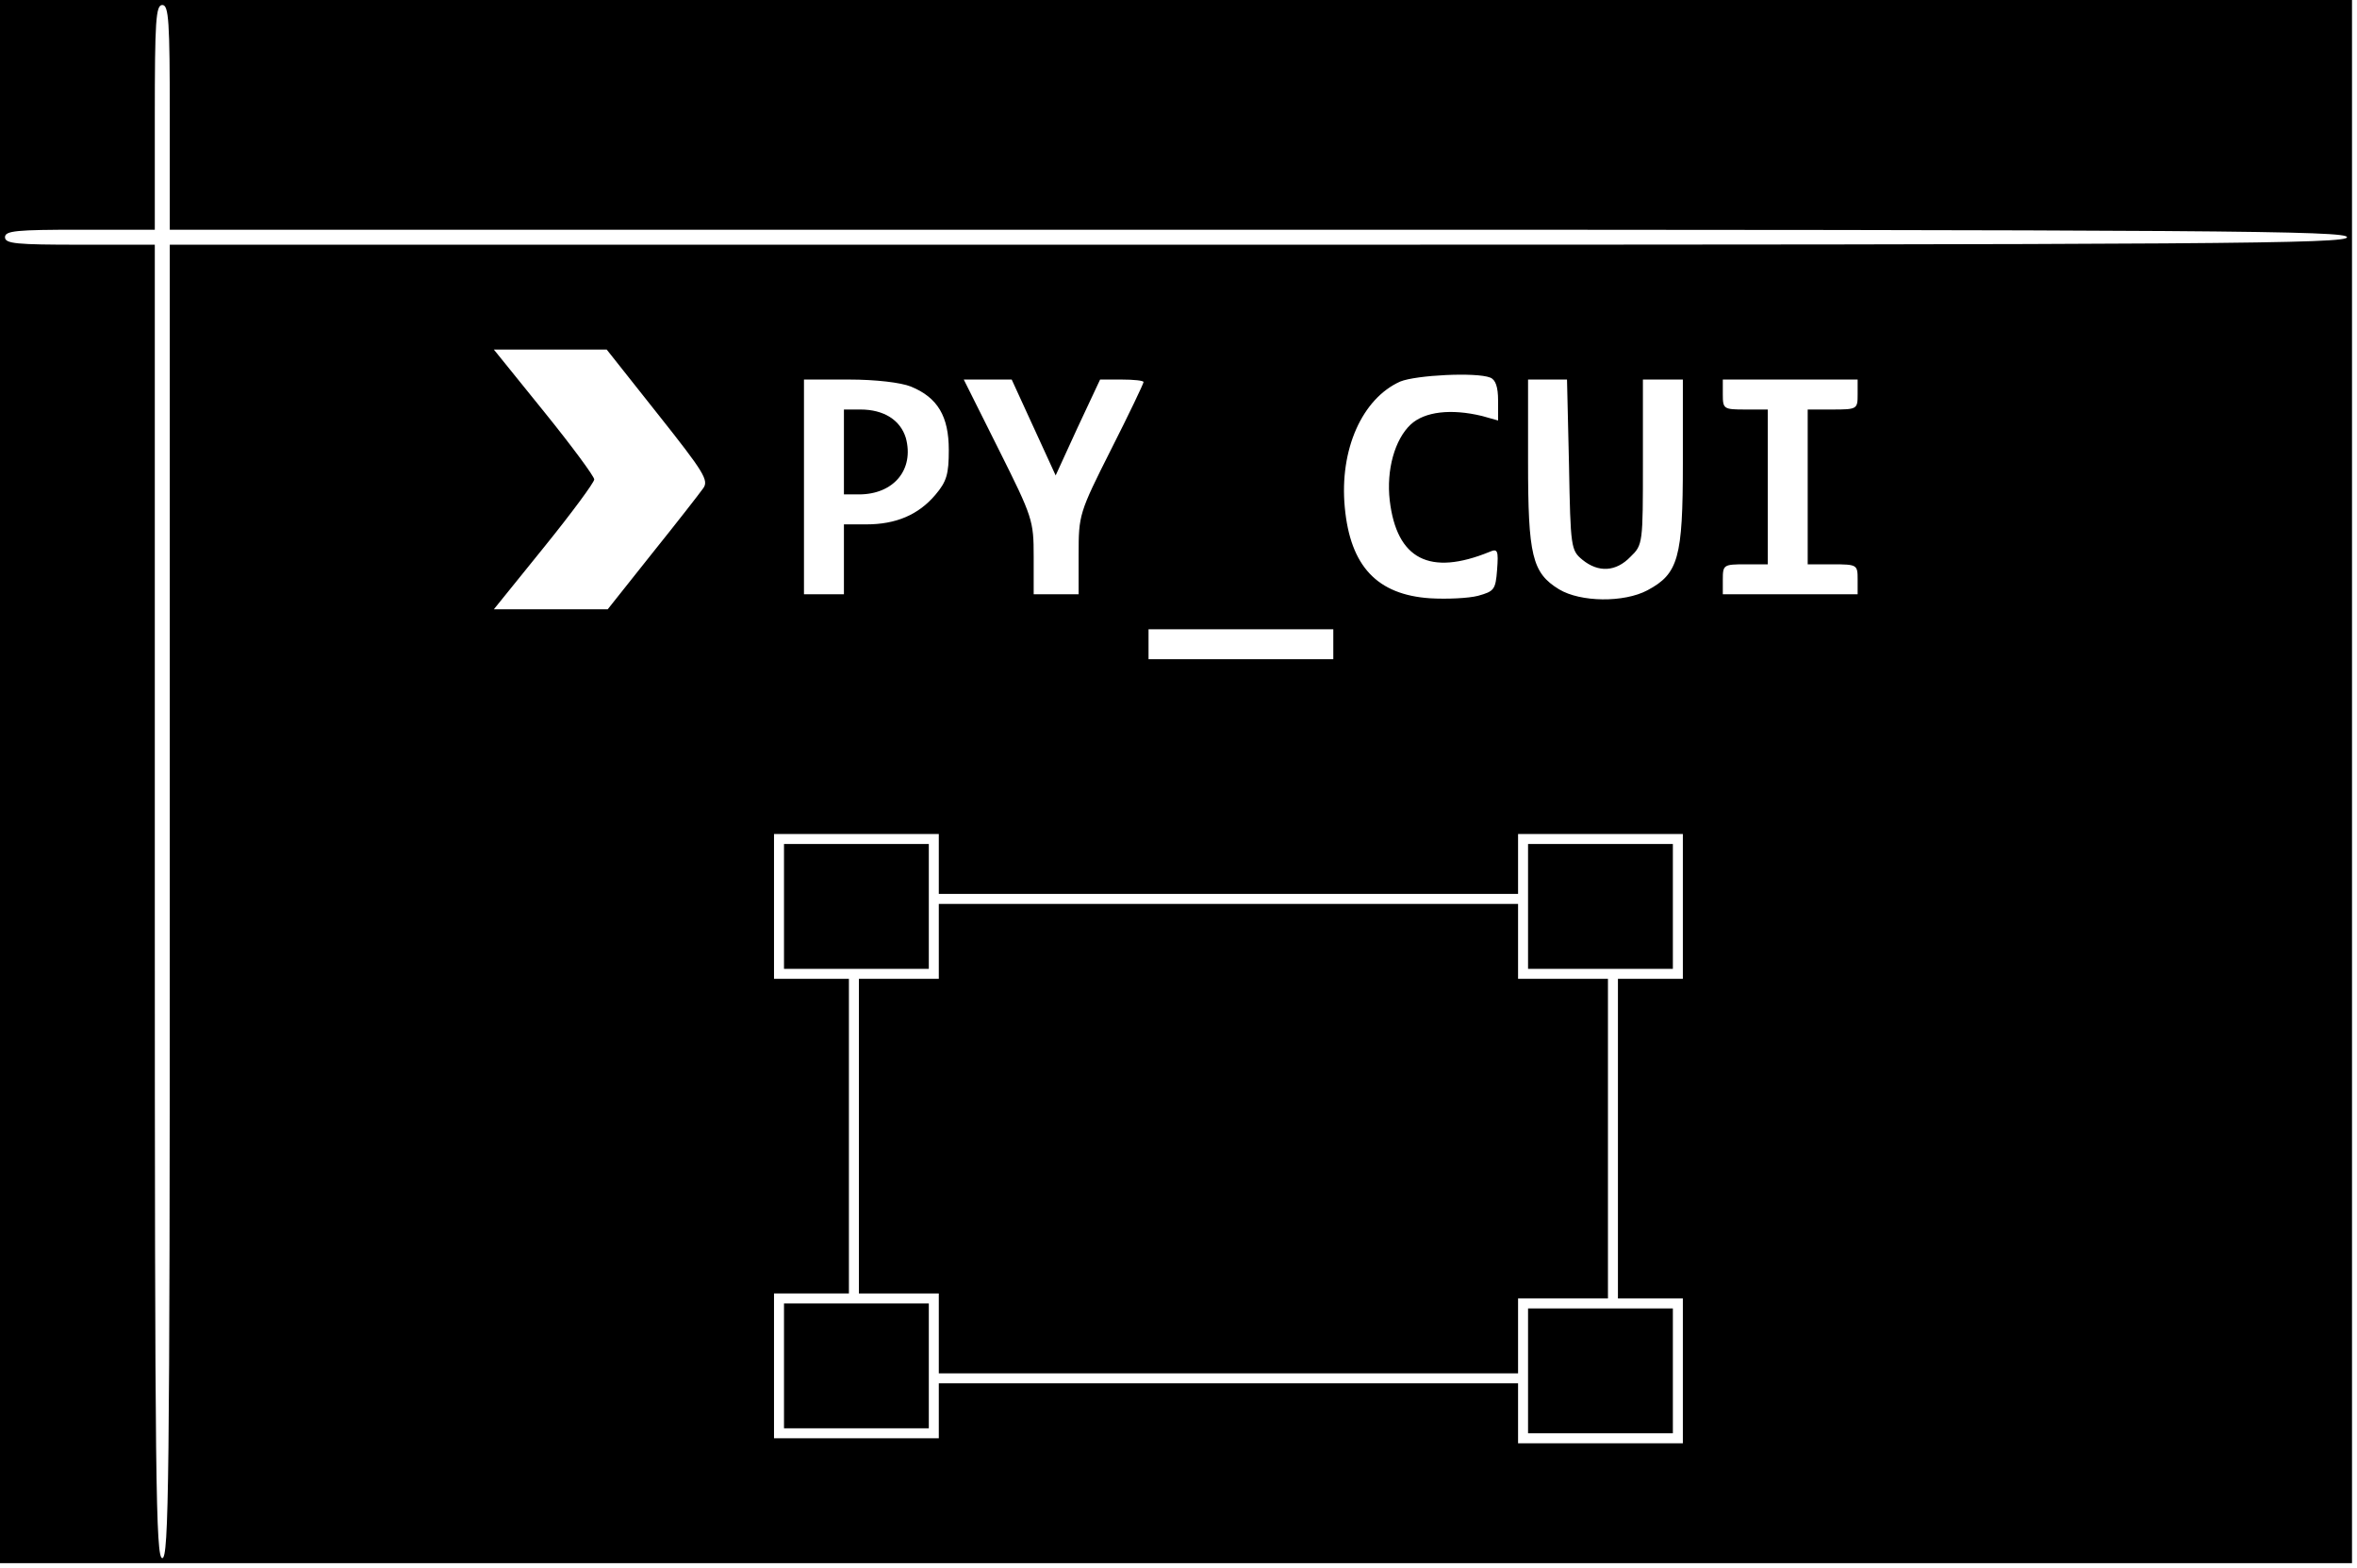 <?xml version="1.0" standalone="no"?>
<!DOCTYPE svg PUBLIC "-//W3C//DTD SVG 20010904//EN"
 "http://www.w3.org/TR/2001/REC-SVG-20010904/DTD/svg10.dtd">
<svg version="1.0" xmlns="http://www.w3.org/2000/svg"
 width="472pt" height="314pt" viewBox="0 0 472 314"
 preserveAspectRatio="xMidYMid meet">
<g transform="translate(0,314) scale(0.1,-0.1)"
fill="#000000" stroke="none">
<path d="M0 1575 l0 -1565 2355 0 2355 0 0 1565 0 1565 -2355 0 -2355 0 0
-1565z m340 1330 l0 -225 2180 0 c1931 0 2180 -2 2180 -15 0 -13 -249 -15
-2180 -15 l-2180 0 0 -1315 c0 -1162 -2 -1315 -15 -1315 -13 0 -15 153 -15
1315 l0 1315 -150 0 c-127 0 -150 2 -150 15 0 13 23 15 150 15 l150 0 0 225
c0 193 2 225 15 225 13 0 15 -32 15 -225z m978 -595 c92 -116 102 -132 90
-148 -7 -10 -53 -69 -102 -130 l-89 -112 -114 0 -114 0 101 125 c55 68 100
129 100 135 0 6 -45 67 -100 135 l-101 125 113 0 113 0 103 -130z m1666 74
c11 -4 16 -19 16 -46 l0 -40 -32 9 c-62 15 -115 9 -143 -17 -32 -30 -49 -91
-42 -152 14 -118 80 -152 200 -103 16 7 18 3 15 -36 -3 -40 -6 -43 -38 -52
-19 -5 -63 -7 -96 -5 -106 7 -160 64 -171 182 -11 116 35 218 111 252 32 13
152 19 180 8z m-1160 -18 c54 -22 76 -60 76 -127 0 -48 -4 -63 -27 -90 -34
-40 -79 -59 -138 -59 l-45 0 0 -70 0 -70 -40 0 -40 0 0 215 0 215 90 0 c54 0
104 -6 124 -14z m246 -82 l44 -96 44 96 45 96 43 0 c24 0 44 -2 44 -5 0 -3
-29 -64 -65 -135 -64 -127 -65 -131 -65 -210 l0 -80 -45 0 -45 0 0 75 c0 73
-2 79 -70 215 l-70 140 48 0 48 0 44 -96z m1072 -75 c3 -166 4 -171 27 -190
32 -26 67 -24 96 6 25 24 25 27 25 190 l0 165 40 0 40 0 0 -168 c0 -189 -9
-221 -71 -254 -47 -25 -134 -24 -177 2 -54 33 -62 68 -62 255 l0 165 39 0 39
0 4 -171z m578 141 c0 -29 -1 -30 -50 -30 l-50 0 0 -155 0 -155 50 0 c49 0 50
-1 50 -30 l0 -30 -135 0 -135 0 0 30 c0 29 2 30 45 30 l45 0 0 155 0 155 -45
0 c-43 0 -45 1 -45 30 l0 30 135 0 135 0 0 -30z m-1050 -500 l0 -30 -185 0
-185 0 0 30 0 30 185 0 185 0 0 -30z m-790 -440 l0 -60 580 0 580 0 0 60 0 60
165 0 165 0 0 -145 0 -145 -65 0 -65 0 0 -320 0 -320 65 0 65 0 0 -145 0 -145
-165 0 -165 0 0 60 0 60 -580 0 -580 0 0 -55 0 -55 -165 0 -165 0 0 145 0 145
75 0 75 0 0 315 0 315 -75 0 -75 0 0 145 0 145 165 0 165 0 0 -60z"/>
<path d="M1690 2235 l0 -85 30 0 c70 0 111 50 94 113 -11 36 -44 57 -91 57
l-33 0 0 -85z"/>
<path d="M1570 1325 l0 -125 145 0 145 0 0 125 0 125 -145 0 -145 0 0 -125z"/>
<path d="M3060 1325 l0 -125 145 0 145 0 0 125 0 125 -145 0 -145 0 0 -125z"/>
<path d="M1880 1255 l0 -75 -80 0 -80 0 0 -315 0 -315 80 0 80 0 0 -80 0 -80
580 0 580 0 0 75 0 75 90 0 90 0 0 320 0 320 -90 0 -90 0 0 75 0 75 -580 0
-580 0 0 -75z"/>
<path d="M1570 405 l0 -125 145 0 145 0 0 125 0 125 -145 0 -145 0 0 -125z"/>
<path d="M3060 395 l0 -125 145 0 145 0 0 125 0 125 -145 0 -145 0 0 -125z"/>
</g>
</svg>
